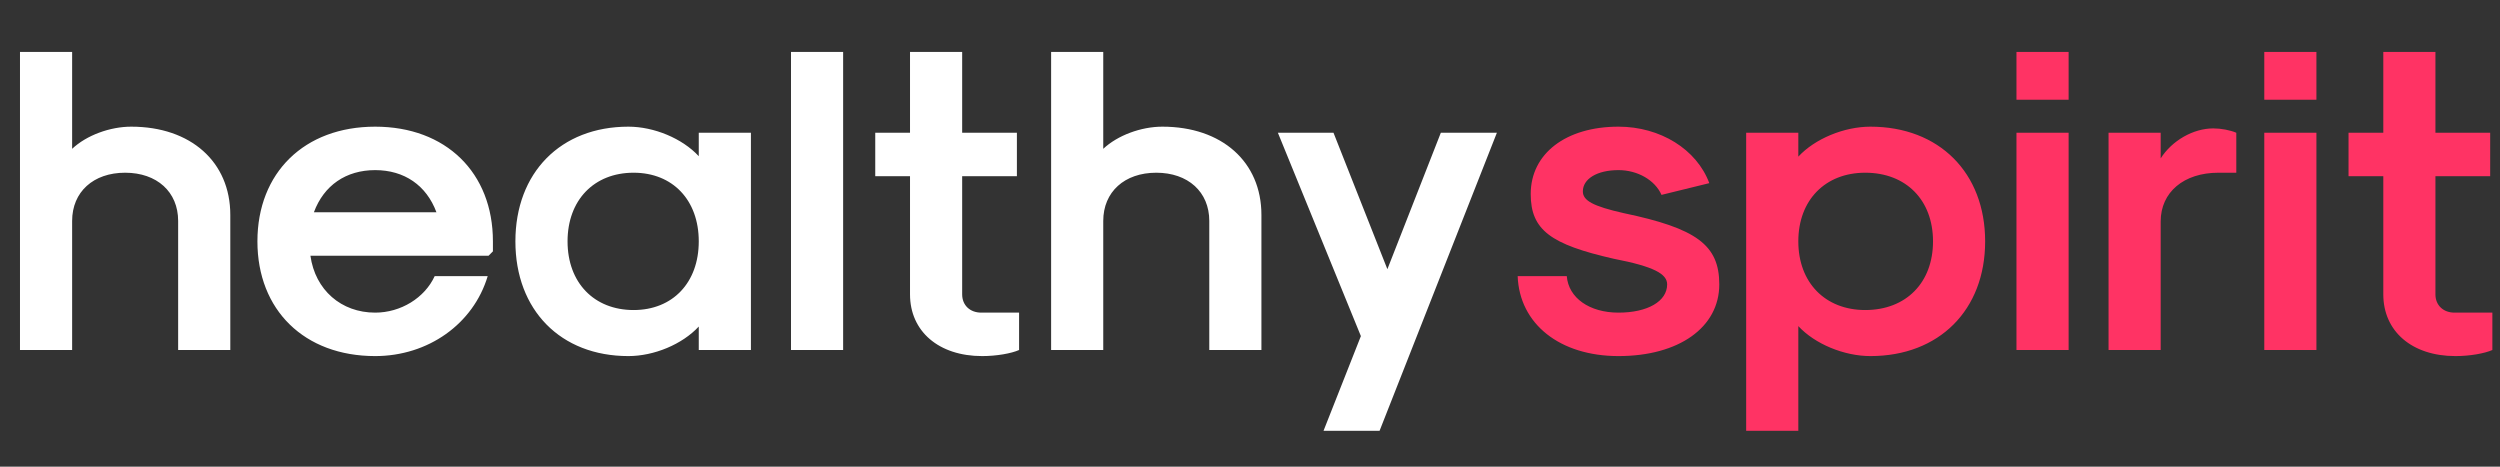 <svg width="150" height="28" viewBox="0 0 150 28" fill="none" xmlns="http://www.w3.org/2000/svg">
    <rect x="0" y="0" width="150" height="28" fill="#333333" stroke="none"/>
    <path d="M1.199 21H4.328V13.257C4.328 11.51 5.605 10.363 7.508 10.363C9.412 10.363 10.689 11.51 10.689 13.257V21H13.818V12.892C13.818 9.711 11.445 7.6 7.873 7.6C6.596 7.6 5.188 8.121 4.328 8.929V3.115H1.199V21ZM22.51 21.365C25.69 21.365 28.402 19.436 29.262 16.568H26.081C25.482 17.872 24.048 18.758 22.51 18.758C20.476 18.758 18.912 17.402 18.625 15.343H29.314L29.575 15.082V14.482C29.575 10.363 26.759 7.6 22.51 7.6C18.26 7.6 15.445 10.363 15.445 14.482C15.445 18.602 18.26 21.365 22.51 21.365ZM18.834 12.736C19.433 11.119 20.763 10.207 22.51 10.207C24.256 10.207 25.586 11.119 26.186 12.736H18.834ZM37.703 21.365C39.241 21.365 40.935 20.661 41.926 19.592V21H45.055V7.965H41.926V9.372C40.935 8.303 39.241 7.6 37.703 7.6C33.636 7.6 30.924 10.363 30.924 14.482C30.924 18.602 33.636 21.365 37.703 21.365ZM38.016 18.602C35.643 18.602 34.053 16.959 34.053 14.482C34.053 12.005 35.643 10.363 38.016 10.363C40.362 10.363 41.926 12.005 41.926 14.482C41.926 16.959 40.362 18.602 38.016 18.602ZM47.46 21H50.588V3.115H47.46V21ZM58.929 21.365C59.789 21.365 60.676 21.209 61.145 21V18.758H58.877C58.199 18.758 57.73 18.315 57.73 17.663V10.572H61.014V7.965H57.73V3.115H54.601V7.965H52.515V10.572H54.601V17.663C54.601 19.879 56.322 21.365 58.929 21.365ZM63.067 21H66.195V13.257C66.195 11.51 67.473 10.363 69.376 10.363C71.279 10.363 72.557 11.51 72.557 13.257V21H75.685V12.892C75.685 9.711 73.313 7.6 69.741 7.6C68.463 7.6 67.056 8.121 66.195 8.929V3.115H63.067V21ZM79.411 25.849H82.774L89.813 7.965H86.45L83.243 16.151L80.01 7.965H76.673L81.653 20.166L79.411 25.849Z" fill="white"/>
    <path d="M97.109 21.365C100.733 21.365 103.157 19.644 103.157 17.063C103.157 14.691 101.776 13.7 97.422 12.788C95.571 12.37 94.971 12.032 94.971 11.484C94.971 10.728 95.831 10.207 97.109 10.207C98.256 10.207 99.299 10.806 99.69 11.693L102.558 10.989C101.802 8.955 99.612 7.6 97.109 7.6C93.954 7.6 91.843 9.216 91.843 11.64C91.843 13.804 93.042 14.665 96.822 15.525C99.247 15.994 100.029 16.438 100.029 17.063C100.029 18.08 98.856 18.758 97.109 18.758C95.362 18.758 94.111 17.872 94.006 16.568H91.06C91.165 19.436 93.589 21.365 97.109 21.365ZM112.226 7.6C110.636 7.6 108.889 8.33 107.899 9.398V7.965H104.77V25.849H107.899V19.566C108.889 20.635 110.636 21.365 112.226 21.365C116.346 21.365 119.109 18.602 119.109 14.482C119.109 10.363 116.346 7.6 112.226 7.6ZM111.914 10.363C114.364 10.363 115.981 12.005 115.981 14.482C115.981 16.959 114.364 18.602 111.914 18.602C109.515 18.602 107.899 16.959 107.899 14.482C107.899 12.005 109.515 10.363 111.914 10.363ZM120.988 5.983H124.117V3.115H120.988V5.983ZM120.988 21H124.117V7.965H120.988V21ZM126.513 21H129.641V13.283C129.641 11.536 131.023 10.363 133.109 10.363H134.178V7.965C133.813 7.808 133.265 7.704 132.796 7.704C131.597 7.704 130.319 8.434 129.641 9.503V7.965H126.513V21ZM135.857 5.983H138.985V3.115H135.857V5.983ZM135.857 21H138.985V7.965H135.857V21ZM147.326 21.365C148.186 21.365 149.072 21.209 149.542 21V18.758H147.273C146.596 18.758 146.126 18.315 146.126 17.663V10.572H149.411V7.965H146.126V3.115H142.998V7.965H140.912V10.572H142.998V17.663C142.998 19.879 144.718 21.365 147.326 21.365Z" fill="#FF3364"/>
</svg>